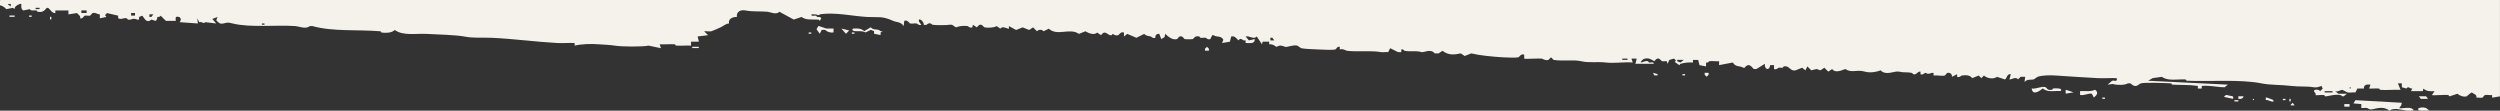 <?xml version="1.0" encoding="UTF-8"?>
<svg id="Livello_1" xmlns="http://www.w3.org/2000/svg" version="1.1" viewBox="0 0 1920 85">
  <rect x="0" y="0" width="1920" height="85" fill="#333333" stroke="none"/>
  <!-- Generator: Adobe Illustrator 29.5.1, SVG Export Plug-In . SVG Version: 2.1.0 Build 141)  -->
  <defs>
    <style>
      .st0 {
        fill: #f5f1eb;
      }
    </style>
  </defs>
  <path class="st0" d="M1853.67,84.93c-1.03-3.96-9.85-.99-11.05-2l1.51-2,.5-2-35.66-2-1.51,2.5,6.03.5v3c1.45.15,3.14-.22,4.52,0,.45.07,1.52,1.58,4.02,1,4.83-1.12,8.66-2.17,13.06,1,3.63-2.48,9.42-.49,13.06,0,1.73.23,3.74-.16,5.53,0h0Z"/>
  <path class="st0" d="M1582.43,69.93c1.37-1.15.13-1.92-1.51-2-1.22-.06-2.9-.18-4.02,0-.37.06-.61.91-1,1-3.59.83-4.05-1.73-5.02-2-3.44-.94-6.99,1.72-10.55,1,.69,5.62,5.61,2.34,8.54,0,3.69,3.3,8.92,1.63,13.56,2h0Z"/>
  <path class="st0" d="M1597.5,69.93v3c3.41.61,5.76-1.34,9.04-1l1.51,3c2.23-1.86,3.97-3.69,1-6-3.62,1.67-7.67.83-11.55,1h0Z"/>
  <path class="st0" d="M631.1,22.93h2.51c1.86,1.68,4.08,2.32,6.53,2v-3h-5.53s-6.03-2-6.03-2l-1.51,2.5,2.51,3.5,1.51-3h.01Z"/>
  <path class="st0" d="M676.3,26.93v-2s2.01-1,2.01-1c-1.86.74-2.87-.81-3.52-1-1.65-.47-4.45.13-6.03-2l-5.02,3c-2.39-2.3-5.4-2.15-8.54-2-1.37,1.15-.13,1.92,1.51,2,3.04.15,5.44-.39,8.04,1l4.02-2,2.51,1v2s5.02,1,5.02,1Z"/>
  <path class="st0" d="M1865.72,84.93l-2.51-2-2.51-.5-3.01.5c-1.37,1.15-.12,1.92,1.51,2,2.17.11,4.37-.07,6.53,0h-.01Z"/>
  <polygon class="st0" points="1592.48 70.93 1586.45 68.93 1586.45 71.93 1592.48 70.93"/>
  <polygon class="st0" points="646.16 21.93 649.68 25.93 652.19 23.43 646.16 21.93"/>
  <path class="st0" d="M1715.04,75.93c.53-2.67-1.02-1.97-3.01-2.5-2.09-.56-2.53-.97-4.02,1l7.03,1.5Z"/>
  <polygon class="st0" points="1864.72 75.93 1863.21 73.93 1857.69 73.93 1859.19 75.93 1864.72 75.93"/>
  <path class="st0" d="M1746.18,77.93c-.15-1.64-1.55-1.61-2.51-2-.69-.28-3.13-1.33-3.52-1-.32,2.79.17,1.57,1.51,2,1.54.5,2.79,1.33,4.52,1Z"/>
  <rect class="st0" x="1800.42" y="79.93" width="4.02" height="2" transform="translate(3604.87 161.85) rotate(180)"/>
  <polygon class="st0" points="928.45 38.93 928.45 37.43 926.94 35.93 925.44 37.43 925.44 38.93 928.45 38.93"/>
  <path class="st0" d="M1723.07,73.93h-4.02v2c1.89.24,3.48,0,4.02-2Z"/>
  <polygon class="st0" points="1312.2 55.93 1309.19 55.93 1309.19 57.43 1310.69 58.93 1312.2 57.43 1312.2 55.93"/>
  <rect class="st0" x="531.64" y="35.93" width="5.02" height="1" transform="translate(1068.31 72.85) rotate(180)"/>
  <polygon class="st0" points="1762.25 80.93 1760.74 78.93 1759.24 80.43 1759.24 80.93 1762.25 80.93"/>
  <rect class="st0" x="7.25" y="11.93" width="4.02" height="1" transform="translate(18.53 24.85) rotate(180)"/>
  <rect class="st0" x="1716.04" y="76.93" width="3.01" height="1" transform="translate(3435.1 154.85) rotate(180)"/>
  <polygon class="st0" points="1273.02 57.93 1273.02 56.93 1269.51 55.93 1270.51 57.93 1273.02 57.93"/>
  <rect class="st0" x="654.2" y="24.93" width="2.01" height="1" transform="translate(1310.42 50.85) rotate(180)"/>
  <rect class="st0" x="1614.58" y="74.93" width="2.01" height="1" transform="translate(3231.18 150.85) rotate(180)"/>
  <rect class="st0" x="1753.21" y="75.93" width="2.01" height="1" transform="translate(3508.44 152.85) rotate(180)"/>
  <rect class="st0" x="38.4" y="12.93" width="1" height="2" transform="translate(77.81 27.85) rotate(180)"/>
  <rect class="st0" x="1292.11" y="56.93" width="2.01" height="1" transform="translate(2586.24 114.85) rotate(180)"/>
  <rect class="st0" x="22.32" y="11.93" width="2.01" height="1" transform="translate(46.66 24.85) rotate(180)"/>
  <rect class="st0" x="1758.24" y="75.93" width="1" height="2" transform="translate(3517.49 153.85) rotate(180)"/>
  <rect class="st0" x="621.05" y="24.93" width="2.01" height="1" transform="translate(1244.12 50.85) rotate(180)"/>
  <path class="st0" d="M1919.97,0v74s-6.03,1-6.03,1v-2c-1.65.27-4.11-.39-5.53,0-.55.15-1.46,1.85-2.01,2-1.18.32-3.15-.21-4.52,0,.47-2.61-1.94-2.6-3.52-4-1.13.35-3.69,2.91-4.02,3-2.26.62-5.3-.41-7.03-2l-6.03,2c-.41-.13-.63-.93-1-1-2.28-.41-11.93.51-12.56,0l2.01-3c-3.14.15-6.15.3-8.54-2l-.5,2h-9.04s1-2,1-2c-2.16.17-2.97-2.22-4.52,0l-3.52-1v-3h-3.01s2.01,5,2.01,5c-5.09-.28-10.52.39-15.57,0-.36-.03-.64-.97-1-1-2.43-.23-5.08.16-7.53,0l1-3c-2.76-.27-5.23-.1-5.02,3h-5.02s-1.51,3-1.51,3c-1.9-.22-4.24.32-6.03,0-.42-.07-3.41-1.83-4.02-2-.8-.23-3.67,1.87-5.53,1l2.51,2h6.53s-2.51,2-2.51,2h-1c-2.2-2.93-12.09.27-13.06,0-.4-.11-.62-.91-1-1-1.42-.32-6.13.38-6.53,0,.5-1.64-.67-1.8-1-2.5-1.09-2.29,3.86-1.94,4.52-.5l2.01-2-1-2c-2.01.73-3.78,1.41-6.03,1-4.85-.89-11.34-.27-17.08-1-7.62-.96-15.72-.53-23.11-2-16.2-3.22-39.63-1.23-57.26-2-.35-.02-.65-.98-1-1-6-.3-13.34,1.48-18.08-2l-7.03,1-3.52,2,61.28,3-2.51,2c-5.99.03-11.31-1.65-17.58-1v2s-3.01,0-3.01,0v-2c-6.47-1.02-12.79-.61-19.59-1-.35-.02-.65-.98-1-1-4.29-.21-20.07-.83-23.11,0-1.94.53-3.67,4.36-8.04,0h-2.01c-2.46,1.6-8.75,1.41-11.55.5l-4.02.5,3.52-3c1.82-.46,4.17,1.3,3.52-2-4.83-.18-9.74.24-14.57,0-9.98-.51-22.16-1.32-32.15-2-4.22-.29-10.56-.29-14.06,1-.55.2-2.65,1.92-3.01,2-2.19.47-5.04-.43-7.03,2l.5-4h-3.52s-2.01,2-2.01,2c-1.3-2.64-6.01.53-6.53,0l1-4c-2.96-.73-3.01,3.58-4.52,4l-6.03-2c-2.63,2.01-7.48,1.31-10.05-1l-2.01,2-2.01-2-5.02,2c-1.65-2.5-5.19-2.41-8.04-2-.32.05-1.76,1.78-3.52,1v-2s-4.02,2-4.02,2c.35-2.04-1.5-3.58-3.52-3-.56.16-1.46,1.85-2.01,2-2.12.58-6.1-.41-8.54,0v-2c-.48.07-1.08-.18-1.51,0-3.97,1.65-3.7-.36-5.02,0-.56.15-1.6,1.73-3.52,1v-2c-2.39-.42-2.92,2.79-5.53,2-.41-.12-.62-.91-1-1-3.64-.84-5.87-.03-10.05-1-3.37-.78-9.82,3.43-14.06-1-3.74,1.52-8.49,2.03-12.05,1-6.42-1.85-10.05,1.36-15.07-2-2.99,1.14-8.03,3.32-10.05,0l-3.01,2-3.01-3-3.01,2-3.01-1-4.02,1-3.01-3-1.51,3-2.51-2-5.02,2c-4.42.98-4.67-4.02-9.04-3-.39.09-.61.91-1,1-.89.21-2.15-.22-3.01,0-.51.13-1.62,1.74-3.52,1v-3h-3.01c-.26,4.54-4.59,3.65-4.02-1l-6.53,4h-2.01c-2.5-2.88-4.28-4.6-7.03-1h-1c-2.8-1.78-5.76-.18-8.04-4l-10.55,2v-3c-2.36.27-5.31-.39-7.53,0-.39.07-.9,1.55-2.51,1v3s-5.02-1-5.02-1l-1-4h-4.02v2c-3.39-.17-6.6.06-9.54,1-.41.13-.61.89-1,1l-3.52-2.5c1.67-1.16.54-1.44-.5-2.5l-3.52,1-1.51,3-.5-2c-1.1-.16-2.59.25-3.52,0-1.45-.4-2.71-4.54-6.03,0-.66-.52-3.65-1.93-4.02-2-2.94-.53-5.35.15-6.53,3,1.99-.08,3.25-1.54,5.53-1,.4.09.62.92,1,1,1.27.25,3.71-.9,3.52,1h-14.06s1-4,1-4h-4.02s1,3,1,3c-6.53-.57-14.23.78-20.59,0s-12.82.44-19.09-1c-5.68-1.31-14.1.1-21.1-1l-2.01-2-2.01,2c-2.58.71-4.41-.92-5.02-1-2.33-.29-13.08.48-13.56,0v-3c-2.54-1.06-3.66,1.77-4.52,2-1.8.49-9.59.15-12.05,0-7.91-.5-17.34-1.37-24.11-3l-5.02,2-3.01-2c-5.25,1.09-9.42,1.55-14.06-2l-3.01,2h-3.01c-2.97-3.97-8.34-.48-10.05-1-4.37-1.32-8.11-.11-13.06-1-.4-.07-.9-1.55-2.51-1v2s-2.51,0-2.51,0l-6.03-3-1.51,3c-1.75-.2-3.88.29-5.53,0-7.84-1.38-17.28-.04-26.12-1-.56-.06-3.4-1.92-5.53-1v-2c-1.9-.74-2.65,1.76-3.52,2-1.8.49-9.59.15-12.05,0-3.23-.2-10.78-.29-14.06-1-.34-.07-2.67-1.93-3.01-2-3.26-.7-7.91,1.34-9.04,1-2.79-.85-3.81-1.75-7.03,0-1.59-1.34-3.47-2.28-5.53-2v-2h-5.02s-.5,2-.5,2l-4.02-6c-2.35,2.61-5.37-.71-8.54,0l2.51,3,4.52-1c.09,4.11-4.01,2.9-7.03,3v-2c-.18-.17-.96.22-1.51,0-1.28-.53-2.32-2.25-4.02,0-1.78-1.76-2.77-3.59-5.53-3l-1,4-6.03,1,1-2.5c-2.06-3.57-5.12-1.58-7.53-3.5h-1s-1.51,3-1.51,3c-1.85.76-3.15-.93-3.52-1-1.22-.22-2.79.22-4.02,0-.38-.07-.61-.91-1-1-3.59-.83-4.05,1.73-5.02,2-.73.2-5.3.2-6.03,0-.85-.23-1.46-2.73-4.02-2-.56.16-1.46,1.85-2.01,2-3.42.94-6.58-1.78-9.04-4l-.5,2.5-2.51,1.5-1.51-4c-1.91-.31-3.33,1.17-3.01,3-1.93.71-2.89-.81-3.52-1-1.44-.44-3.74-.31-5.02-2l-6.03,3-7.03-3-2.51,2v-3c-2.54-1.06-3.66,1.77-4.52,2-2.47.68-3.8-1-4.02-1-.33,0-.59.88-1,1-2.81.8-4.78-4.85-8.04,0l-3.01-2c-2.46,2.28-6.64.43-9.04-1l-5.02,2c-6.8-4.96-16.62,2.06-23.11-4l-4.02,2c-1.18-1.52-3.84-1.52-5.02,0l-3.01-3-3.01,2-5.02-2-5.02,2-5.53-3v2c-.55.55-5.09-2.65-6.53,0l-3.01-2c-1.32,1.29-7.21,1.5-9.04,1-1.45-.4-2.71-4.54-6.03,0l-3.01-2-.5,2c-1.76.78-3.19-.95-3.52-1-3.04-.44-6.53-.04-9.04,1l-3.01-2c-.66.13-1.41-.17-2.01,0-1.21.35-10.53.45-13.06,0-.28-.05-1.05-1.59-3.01-1-.62.19-1.58,1.72-3.52,1-.56-4.78-7.08-6.03-2.01,0-1.76.78-3.19-.95-3.52-1-1.54-.22-3.73.35-5.02,0-.84-.23-1.99-3.06-4.52-2l-.5,4c-2.22-3.48-5.06-2.68-8.04-4-8.91-3.93-10.52-2.49-20.09-3-10.77-.57-24.84-3.88-36.16-2-.46.08-.16.93-1.51.5-1.77-.56-3.22-.62-5.02-.5-.2,1.93,2.27.7,3.52,1,.38.09.6.87,1,1,.95.3,2.06-.55,3.01,1l-1,2c-.86-1.33-1.72-.94-3.01-1-4.03-.17-7.98.43-11.05-2l-6.03,2-11.05-6c-2.34,2.66-7.14.16-9.04,0-6.28-.52-10.86.13-17.08-1-3.82-.7-6.99.99-6.53,5-3.07-.09-6.79,1.3-6.03,5-2.52.14-4.29,1.98-6.53,3-1.05.47-6.27,2.84-7.03,3-1.56.34-3.82-.23-5.53,0l3.01,3-8.04,1,1,4h-6.03v3c-3.81-.18-7.74.25-11.55,0-.36-.02-.65-.98-1-1-3.81-.25-7.74.18-11.55,0l1,3-9.54-2c-4.36,1.01-20.99.91-26.12,0-3.22-.57-8.24-.68-12.05-1-5.91-.49-13.32-.25-18.58,1v-2c-4.49-.18-9.07.25-13.56,0-16.37-.89-33.82-3.28-50.23-4-7.47-.33-14.02.42-21.1-1-5.57-1.12-21.88-1.68-29.13-2-8.09-.36-17.98,1.57-24.11-3-2.61,2.39-6.6,2.37-10.05,2-.37-.04-.64-.97-1-1-17.28-1.44-36.32.42-52.24-4h-2.01c-2.86,2.68-8.51.17-11.05,0-14.89-1.01-34.67,1.35-48.22-2-3.85-.95-3.58-.8-7.03,0-2.66.62-3.92-.63-5.53-2.5l1-2.5-4.02,1.5,3.01,3.5-8.54-1c-1.04,1.7-2.24-.61-4.52,0l-1.51-3,.5,4-14.06-1c1.19-1.39,1.31-3.45-.5-4-3.93-1.19-2.06,2.55-2.51,3h-7.53s-4.02-4-4.02-4c-.52,1.28-2.4.89-2.51,1-.13.13.09,2.38-1.51,3l-3.01-1c-3.63,2.92-4.95-.08-7.03-3l-2.51,1v2c-.48-.07-1.08.18-1.51,0-3.98-1.66-4,.7-7.03,0-.39-.09-.61-.91-1-1-2.31-.54-4.14,1.3-6.53,0v-2s-8.54-2-8.54-2l-1.51,1.5,1,1.5-5.02,1v-3c-1.9,0-3.26-1.62-5.53-1-.55.15-1.46,1.85-2.01,2-1.1.3-2.92-.3-4.02,0-.86.24-1.62,2.74-3.52,2,.39-1.9-1.31-2.67-2.51-4l-6.53,1v-3h-10.05v2c-2.41.26-3.69-2.53-5.53-4h-1c-2.09,2.52-3.58,3.63-7.03,3-.38-.07-.62-.93-1-1-1.77-.33-3.89.76-5.02-1l-5.02,1c-1.92-1.27-1.58-2.86-1.51-5-.6-.62-6.13,1.89-5.02,4l-1.51-1-5.02,1c-1.6-1.84-3.9-3.27-6.53-3L.25,0h1919.72ZM1791.38,70h-6.03v1h6.03v-1ZM1804.95,67c-.65,0-.65,1,0,1s.65-1,0-1ZM1288.09,46v1s2.51,1,2.51,1l2.51-2h-5.02ZM1249.92,45h-4.02v1h4.02v-1ZM977.17,29h-1.51v2h3.01s-1.51-2-1.51-2h.01ZM203.14,18h-2.01v1h2.01v-1ZM114.74,11v2h1.51s1.51-2,1.51-2h-3.01s-.01,0-.01,0ZM103.69,10h-3.01v2h3.01v-2ZM66.52,8h-4.02v2h4.02v-2ZM30.36,6h-3.01v1h3.01v-1ZM6.25,3v.5s2.01,1.5,2.01,1.5v-2h-2.01Z"/>
  <path class="st0" d="M1730.61,76.93c.65,0,.65-1,0-1s-.65,1,0,1Z"/>
</svg>